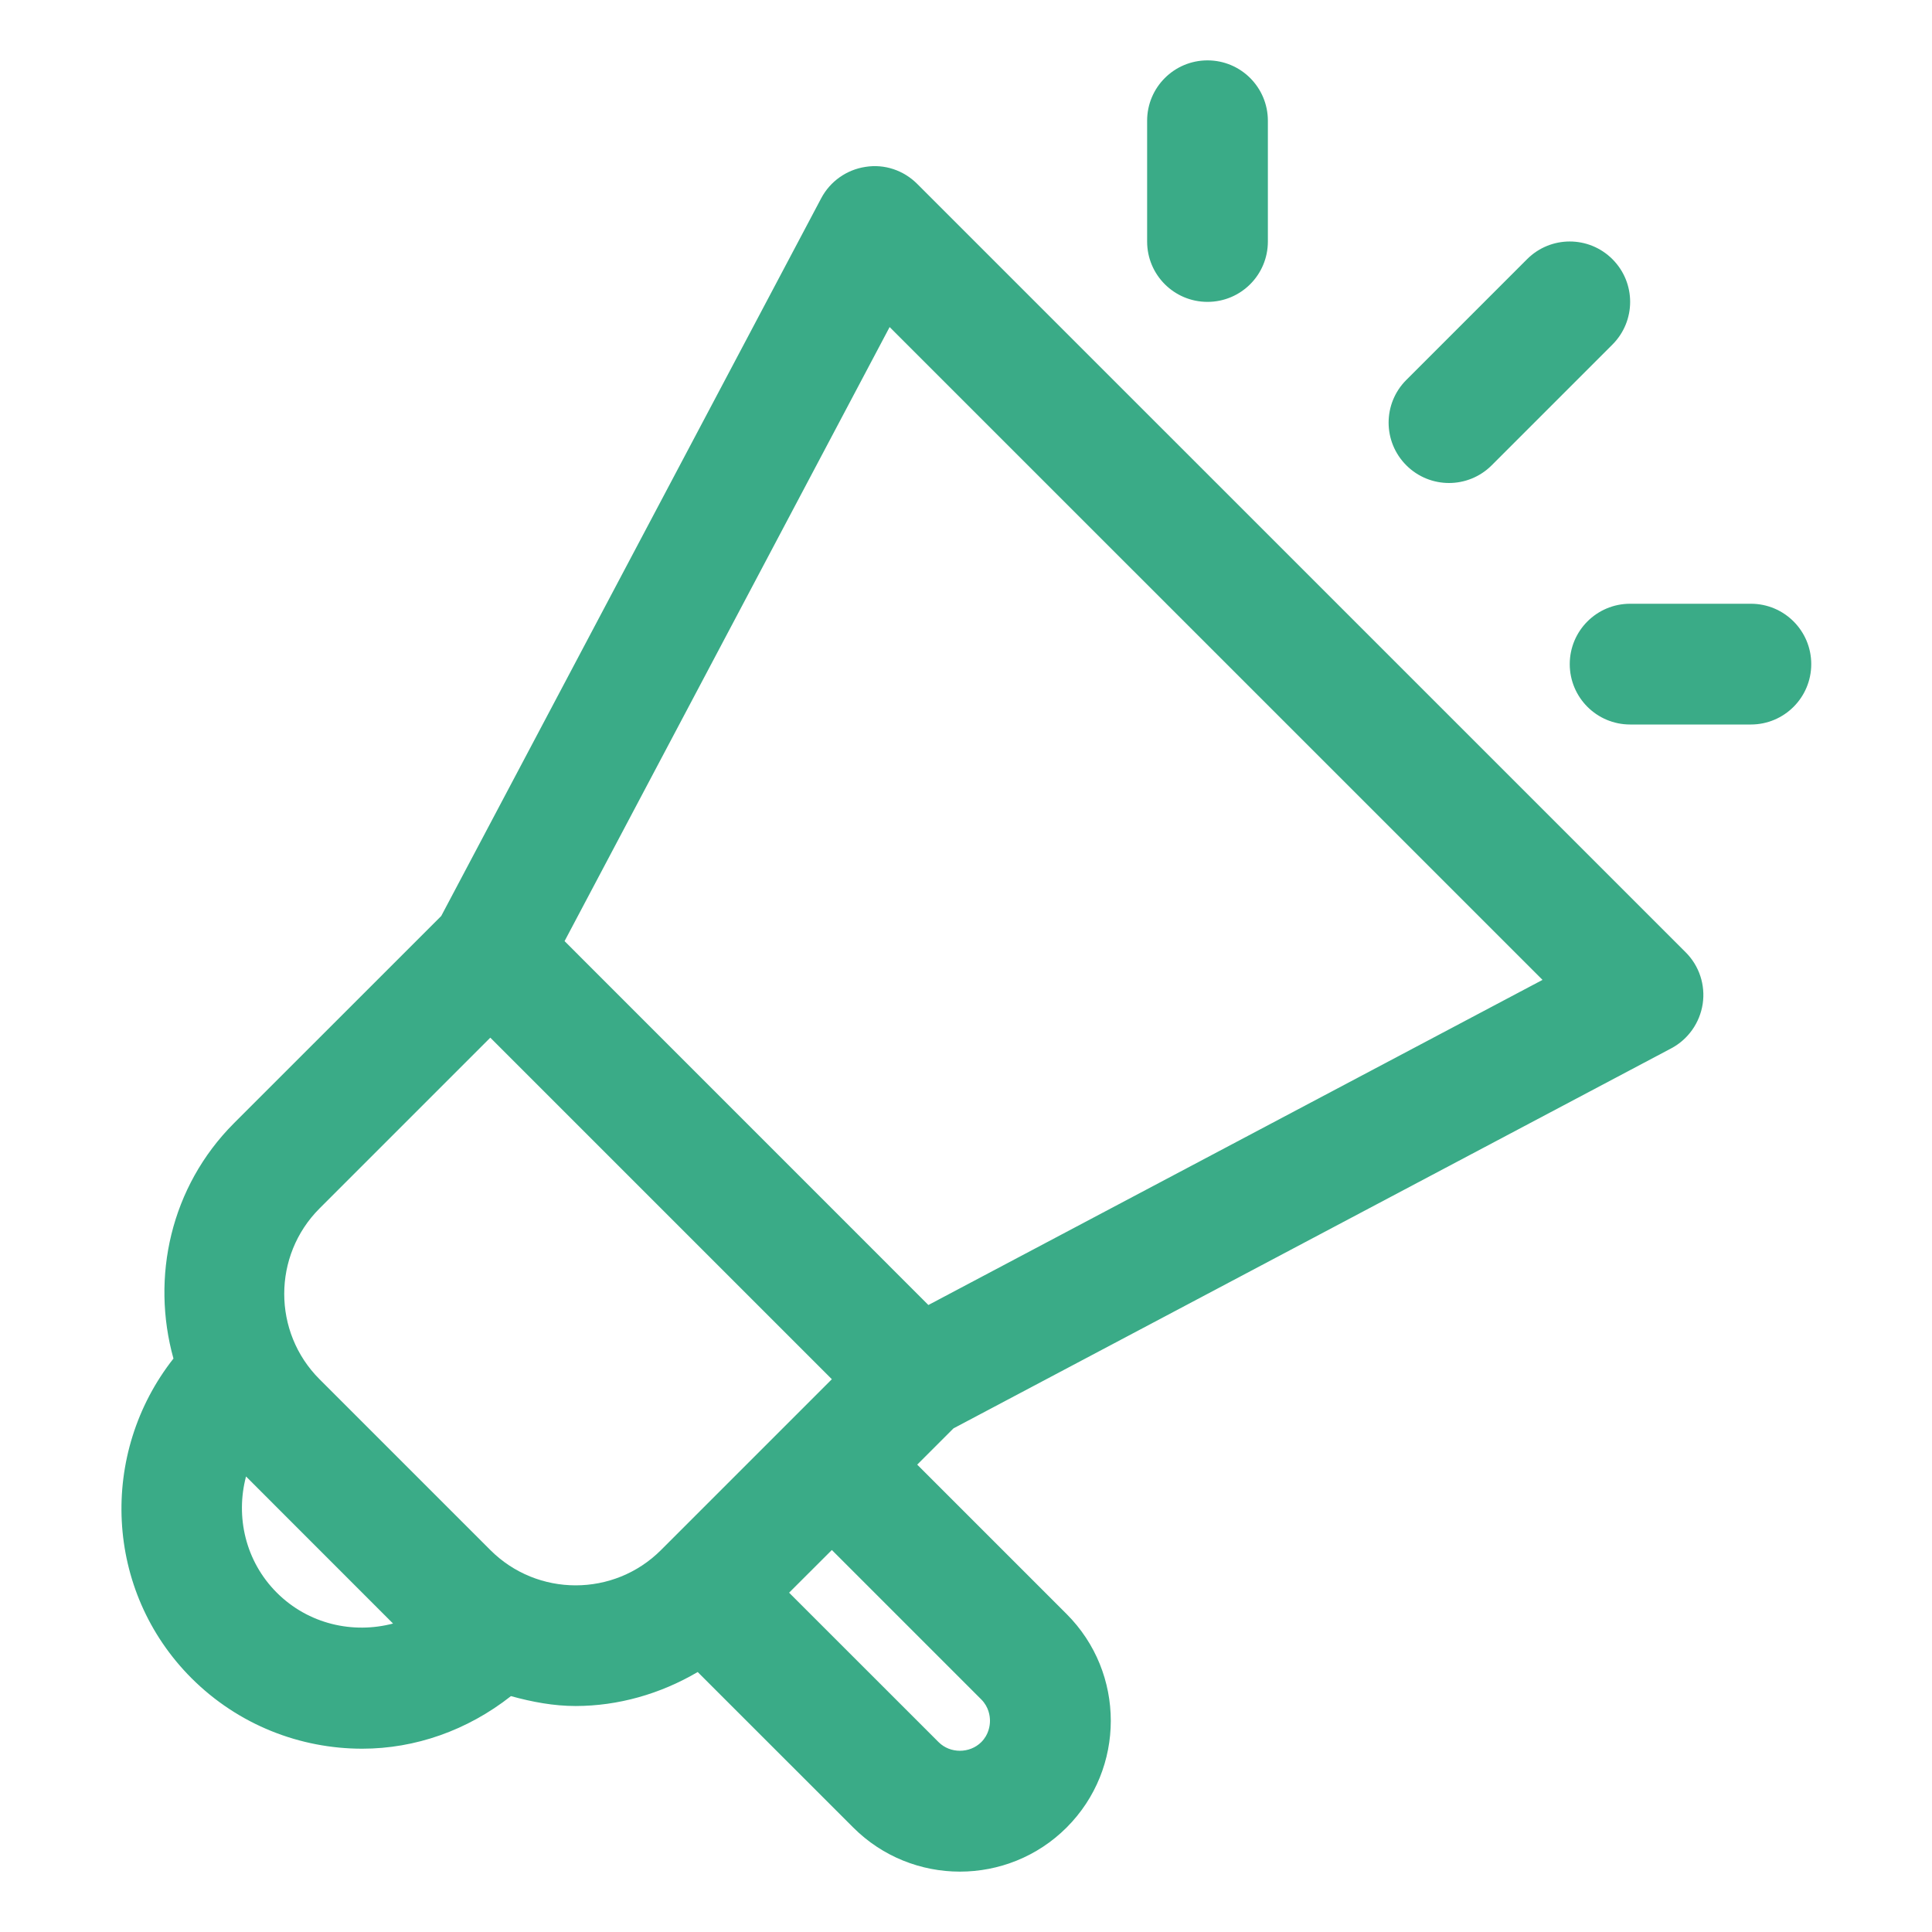 <svg width="32" height="32" viewBox="0 0 32 32" fill="none" xmlns="http://www.w3.org/2000/svg">
<path d="M15.191 3.045C14.967 2.821 14.65 2.713 14.335 2.764C14.022 2.811 13.749 3.004 13.601 3.285L7.308 15.172L3.877 18.602C2.822 19.658 2.499 21.158 2.873 22.502C1.638 24.071 1.726 26.348 3.171 27.795C3.951 28.574 4.976 28.964 6 28.964C6.875 28.964 7.74 28.662 8.463 28.093C8.814 28.19 9.172 28.257 9.535 28.257C10.236 28.256 10.933 28.06 11.556 27.694L14.132 30.269C14.619 30.756 15.259 31 15.899 31C16.539 31 17.18 30.756 17.667 30.269C18.642 29.294 18.642 27.709 17.667 26.734L15.192 24.259L15.793 23.658L27.681 17.364C27.961 17.215 28.154 16.942 28.202 16.628C28.249 16.315 28.145 15.997 27.92 15.773L15.191 3.045ZM4.585 26.38C4.064 25.859 3.899 25.121 4.075 24.455L6.51 26.891C5.845 27.066 5.107 26.901 4.585 26.38ZM8.121 25.673L5.292 22.844C4.513 22.065 4.513 20.796 5.292 20.016L8.121 17.187L13.778 22.844L10.949 25.673C10.17 26.453 8.901 26.454 8.121 25.673ZM16.253 28.148C16.378 28.273 16.397 28.423 16.397 28.502C16.397 28.58 16.378 28.73 16.253 28.855C16.062 29.045 15.738 29.047 15.546 28.855L13.07 26.38L13.778 25.673L16.253 28.148ZM15.377 21.615L9.351 15.588L14.735 5.417L25.549 16.23L15.377 21.615ZM19 4V2C19 1.448 19.447 1 20 1C20.553 1 21 1.448 21 2V4C21 4.553 20.553 5 20 5C19.447 5 19 4.553 19 4ZM30 11C30 11.552 29.553 12 29 12H27C26.447 12 26 11.552 26 11C26 10.448 26.447 10 27 10H29C29.553 10 30 10.448 30 11ZM23.293 7.707C22.902 7.316 22.902 6.684 23.293 6.293L25.293 4.293C25.684 3.902 26.316 3.902 26.707 4.293C27.098 4.684 27.098 5.316 26.707 5.707L24.707 7.707C24.512 7.902 24.256 8 24 8C23.744 8 23.488 7.902 23.293 7.707Z" fill="#3AAB87"/>
</svg>
